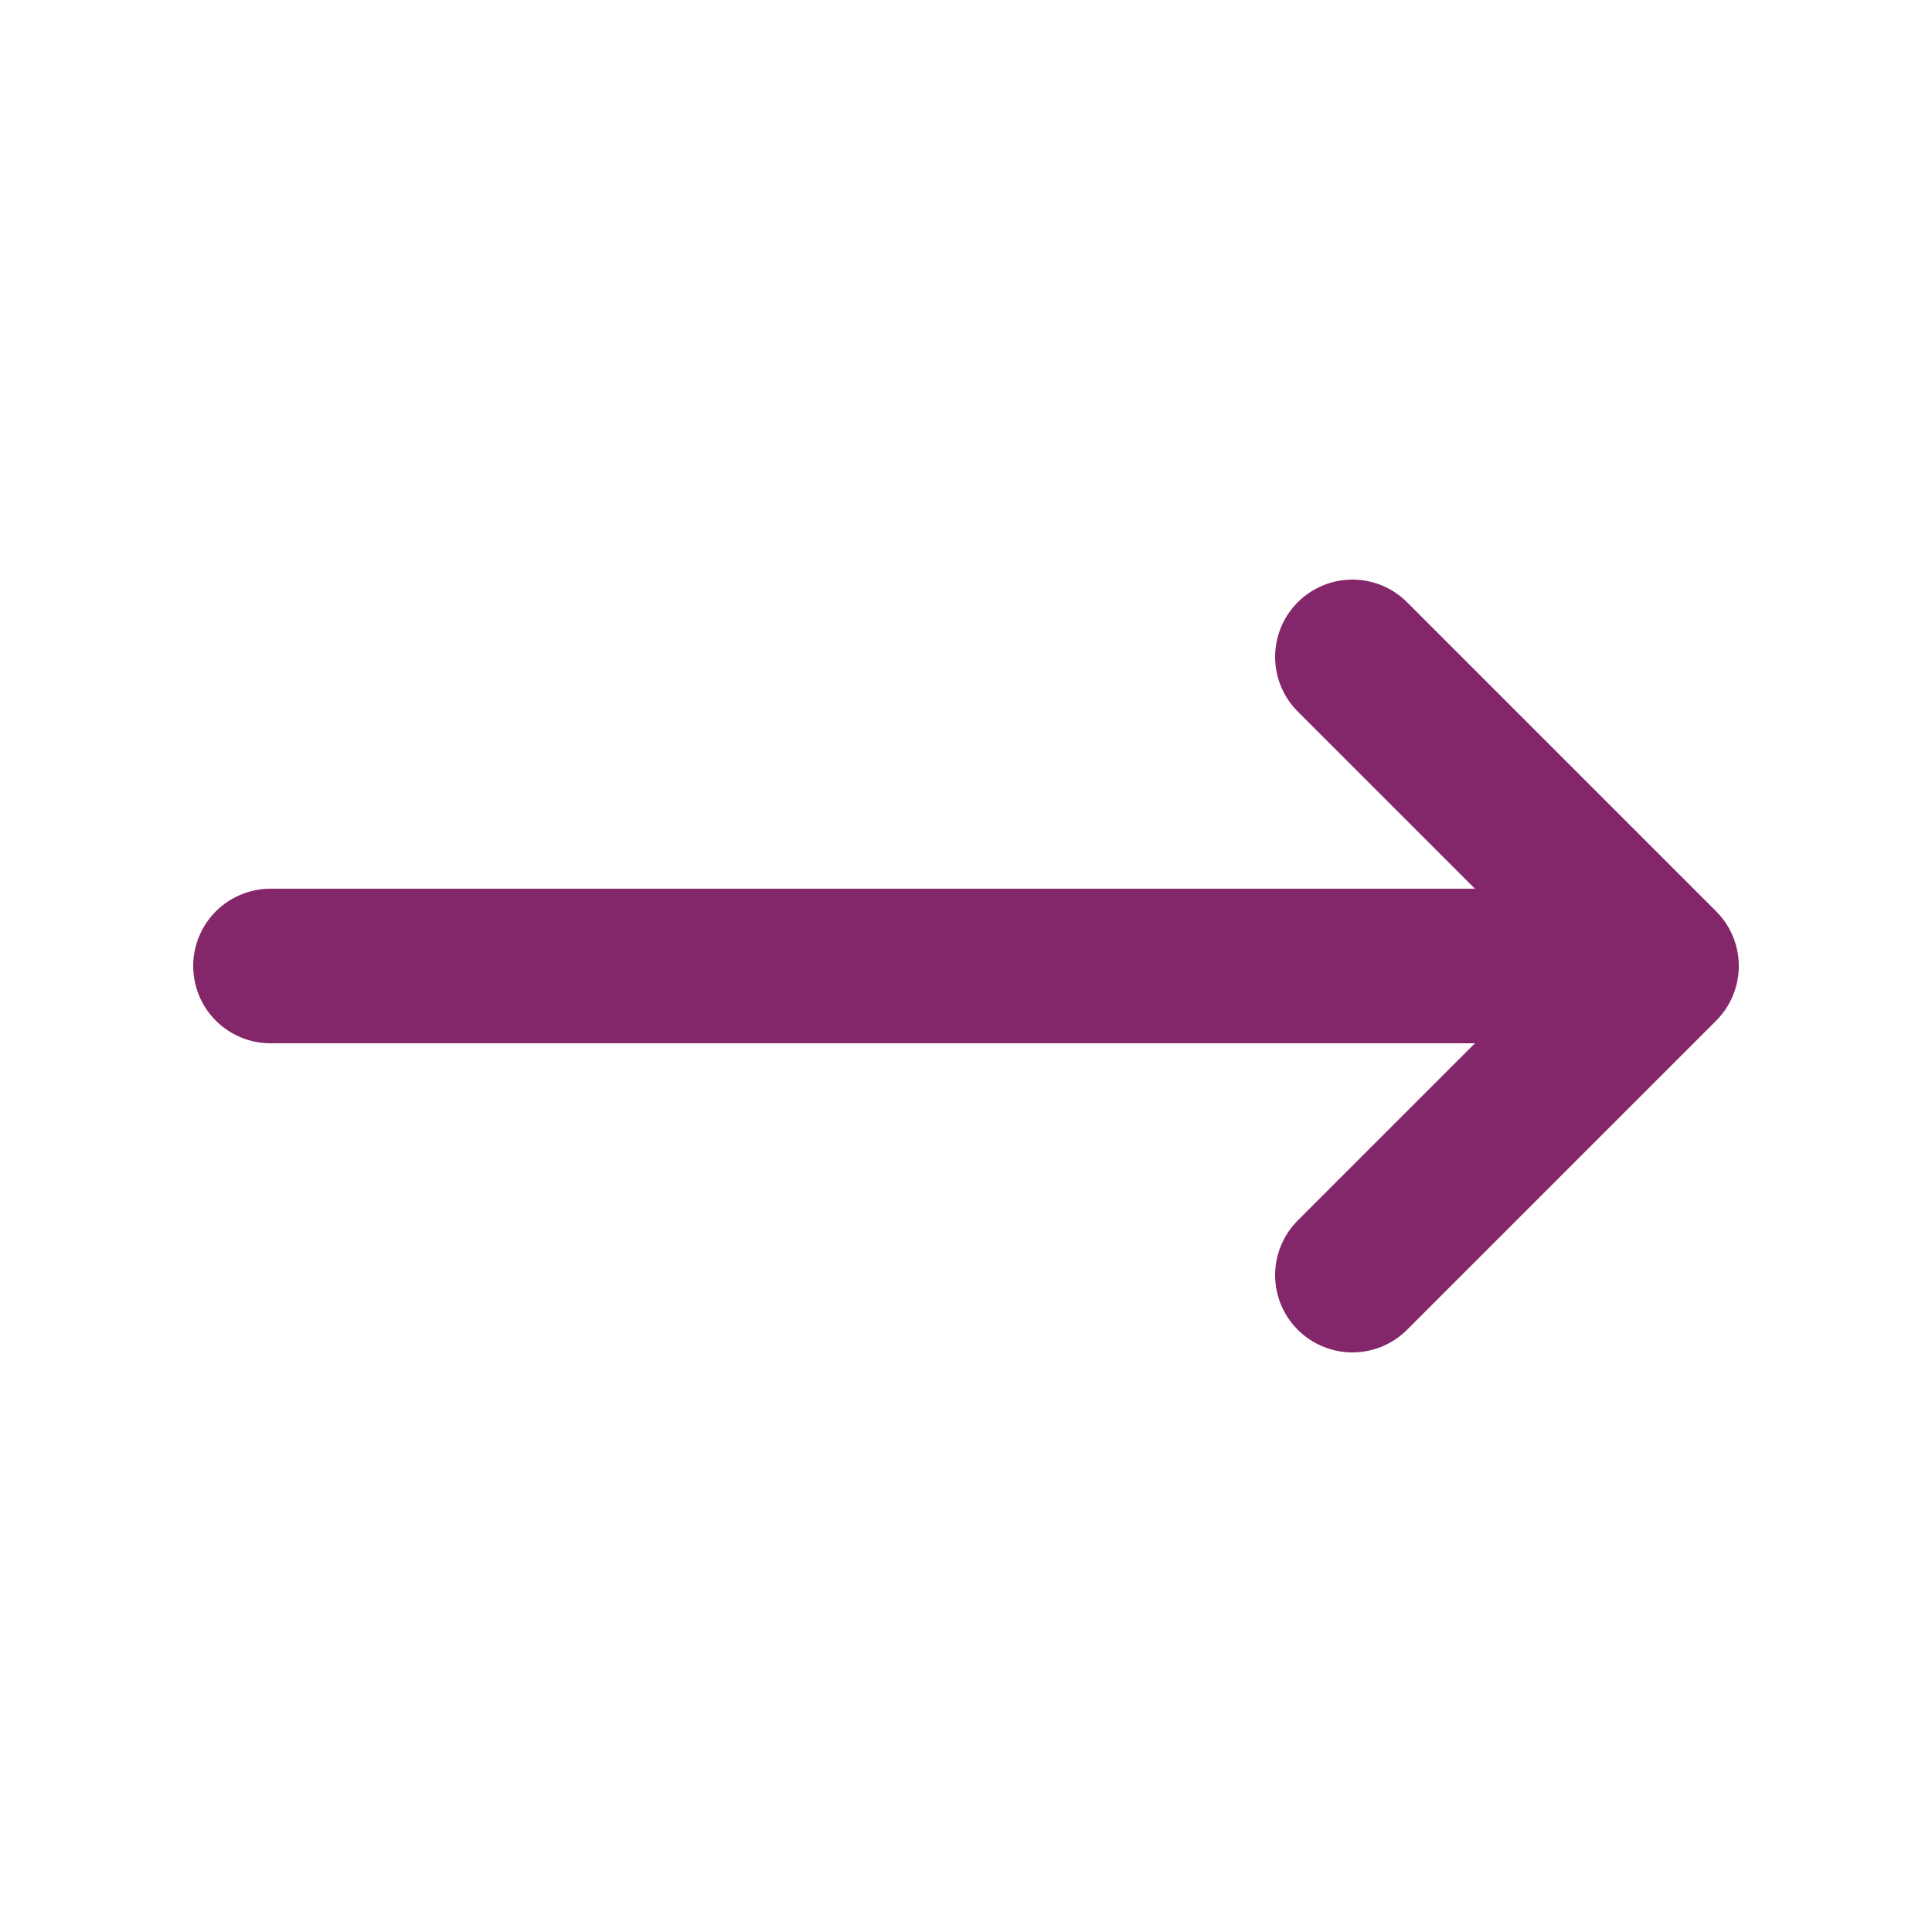<svg width="25" height="25" viewBox="0 0 25 25" fill="none" xmlns="http://www.w3.org/2000/svg">
<path d="M17.5 8.5L21.5 12.5M21.5 12.5L17.5 16.5M21.5 12.5H3.5" stroke="#84266A" stroke-width="2" stroke-linecap="round" stroke-linejoin="round"/>
</svg>
